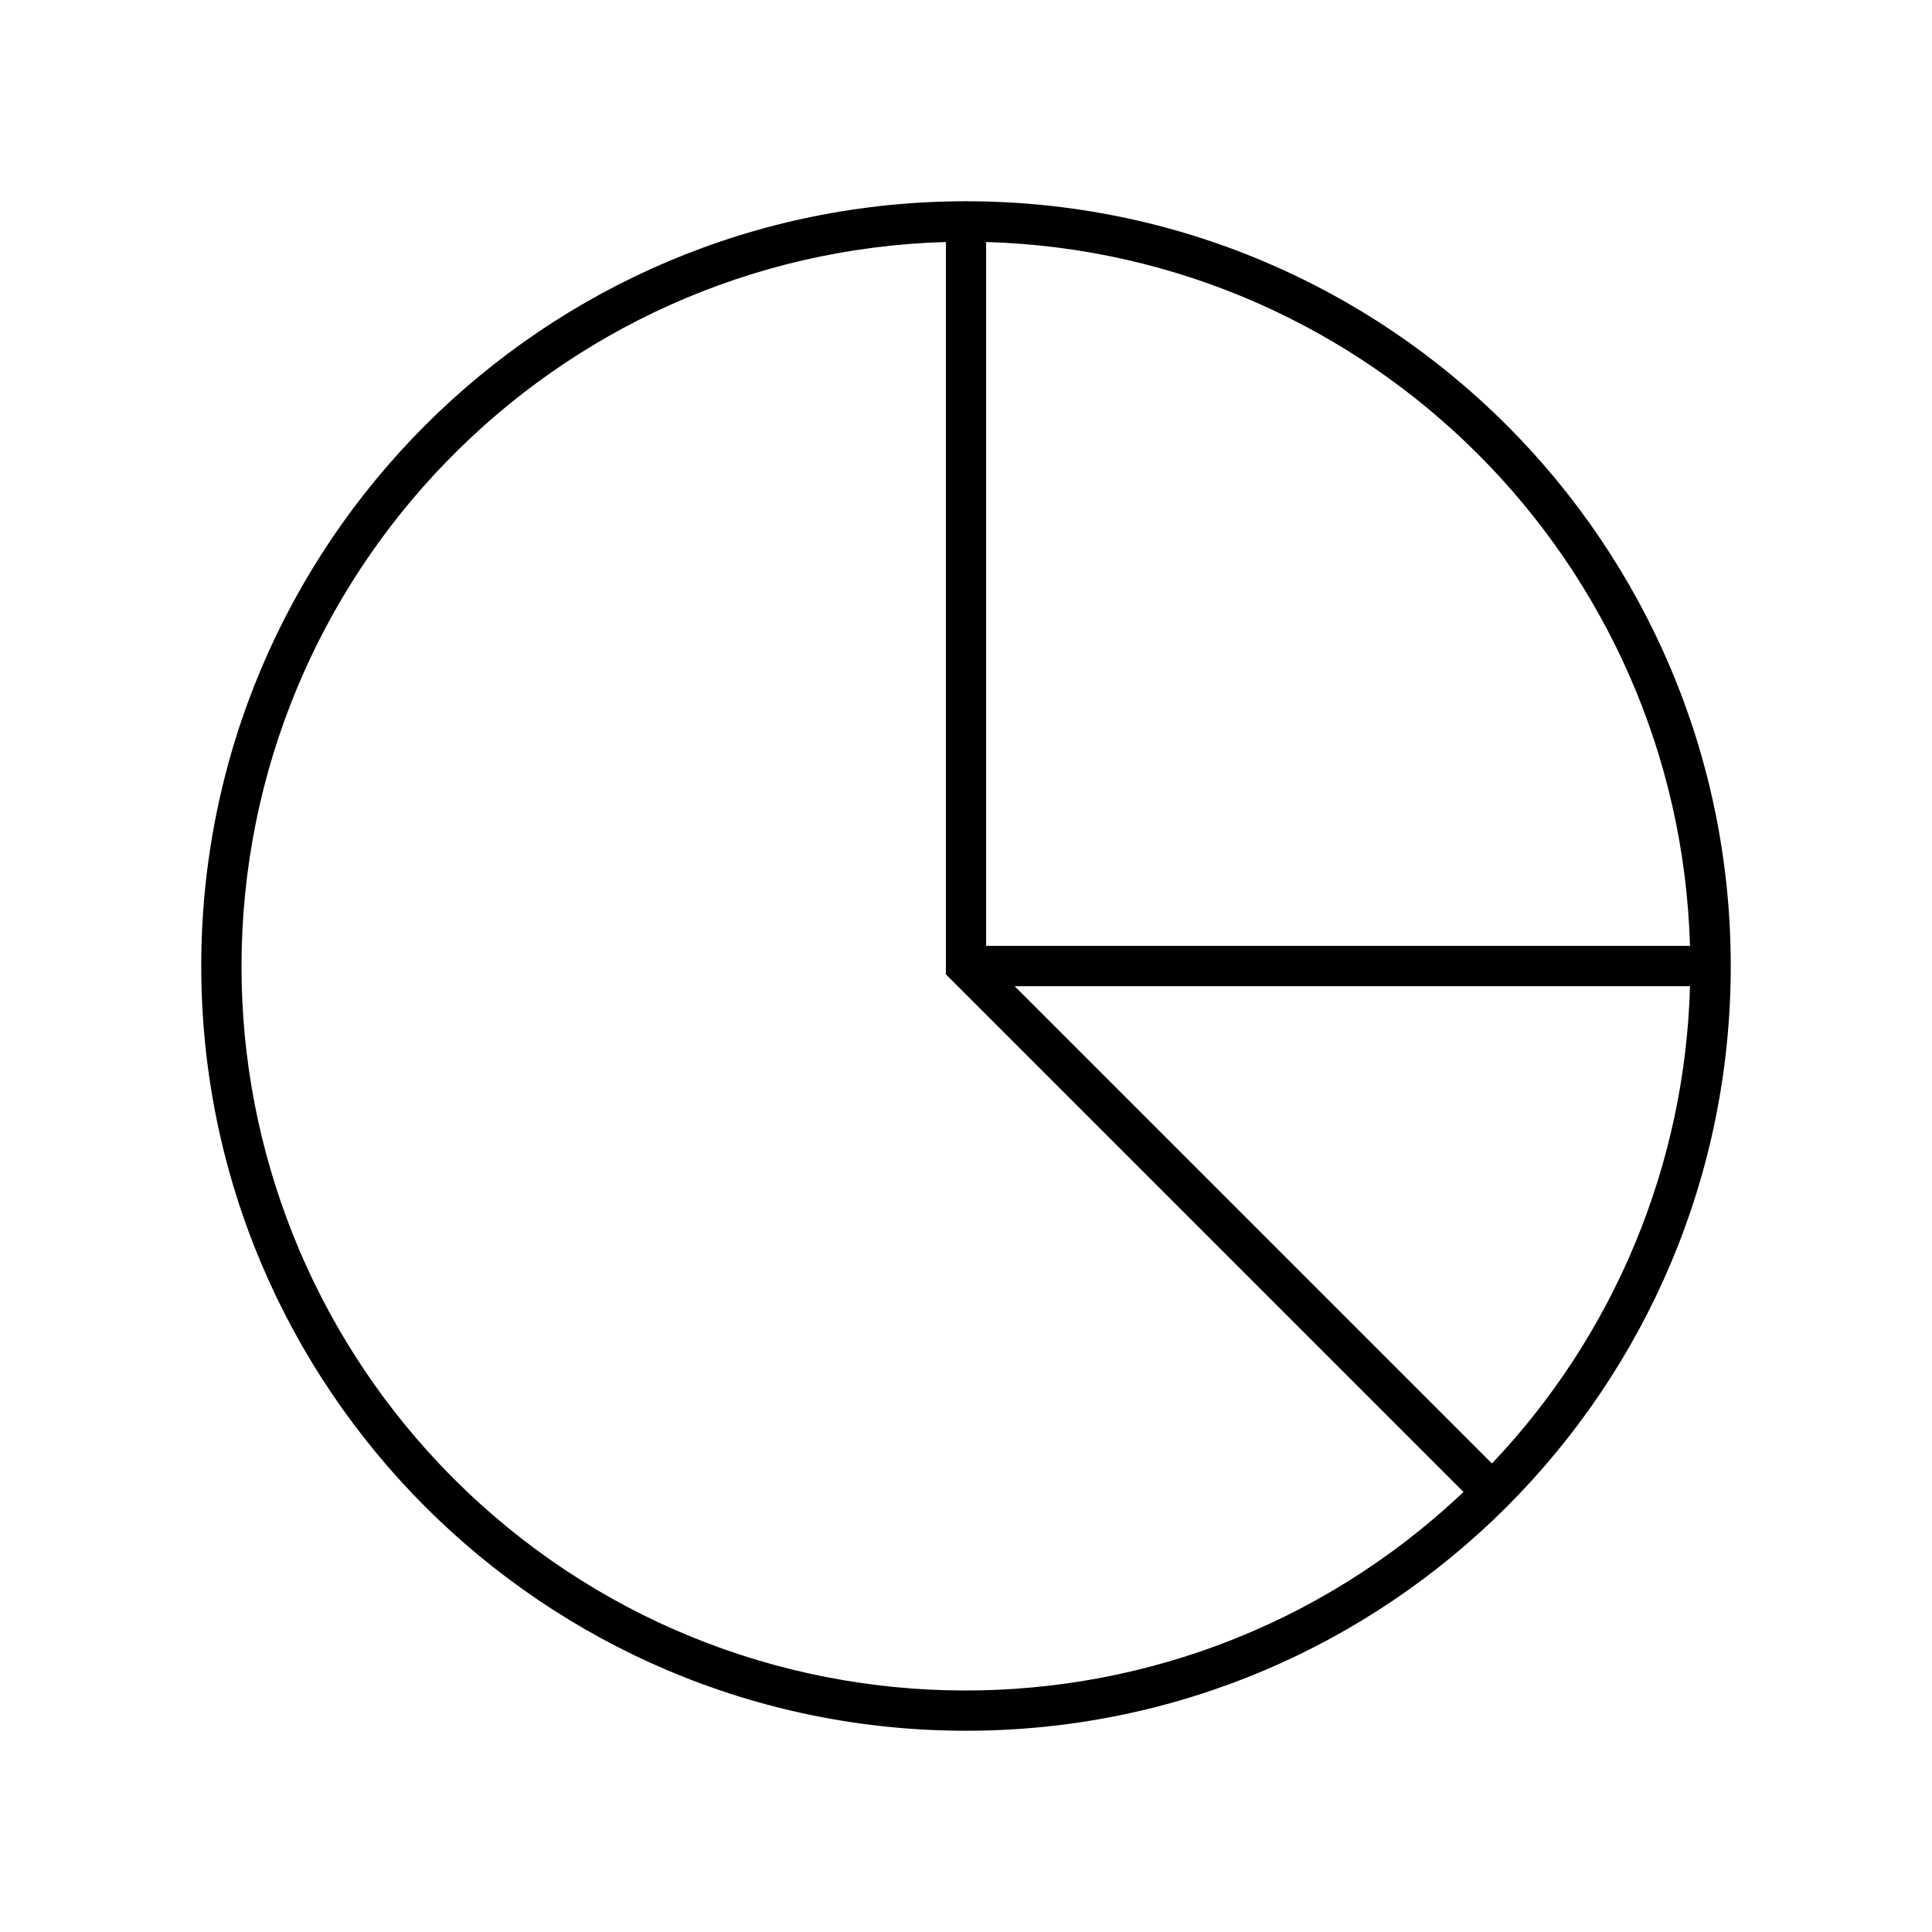 <svg width="96" height="96" xmlns="http://www.w3.org/2000/svg" xmlns:xlink="http://www.w3.org/1999/xlink" xml:space="preserve" overflow="hidden"><defs><clipPath id="clip0"><rect x="0" y="0" width="96" height="96"/></clipPath></defs><g clip-path="url(#clip0)"><path d="M48 10C27.013 10 10 27.013 10 48 10 68.987 27.013 86 48 86 68.987 86 86 68.987 86 48 86 27.013 68.987 10 48 10ZM83.975 47 49 47 49 12.025C68.083 12.577 83.423 27.917 83.975 47ZM12 48C12.024 28.519 27.527 12.585 47 12.025L47 48.414 72.72 74.134C58.302 87.802 35.534 87.194 21.866 72.776 15.524 66.087 11.993 57.218 12 48ZM74.134 72.72 50.434 49.02C50.425 49.011 50.428 49.003 50.441 49.003L83.975 49.003C83.735 57.852 80.23 66.3 74.134 72.72Z"/></g></svg>